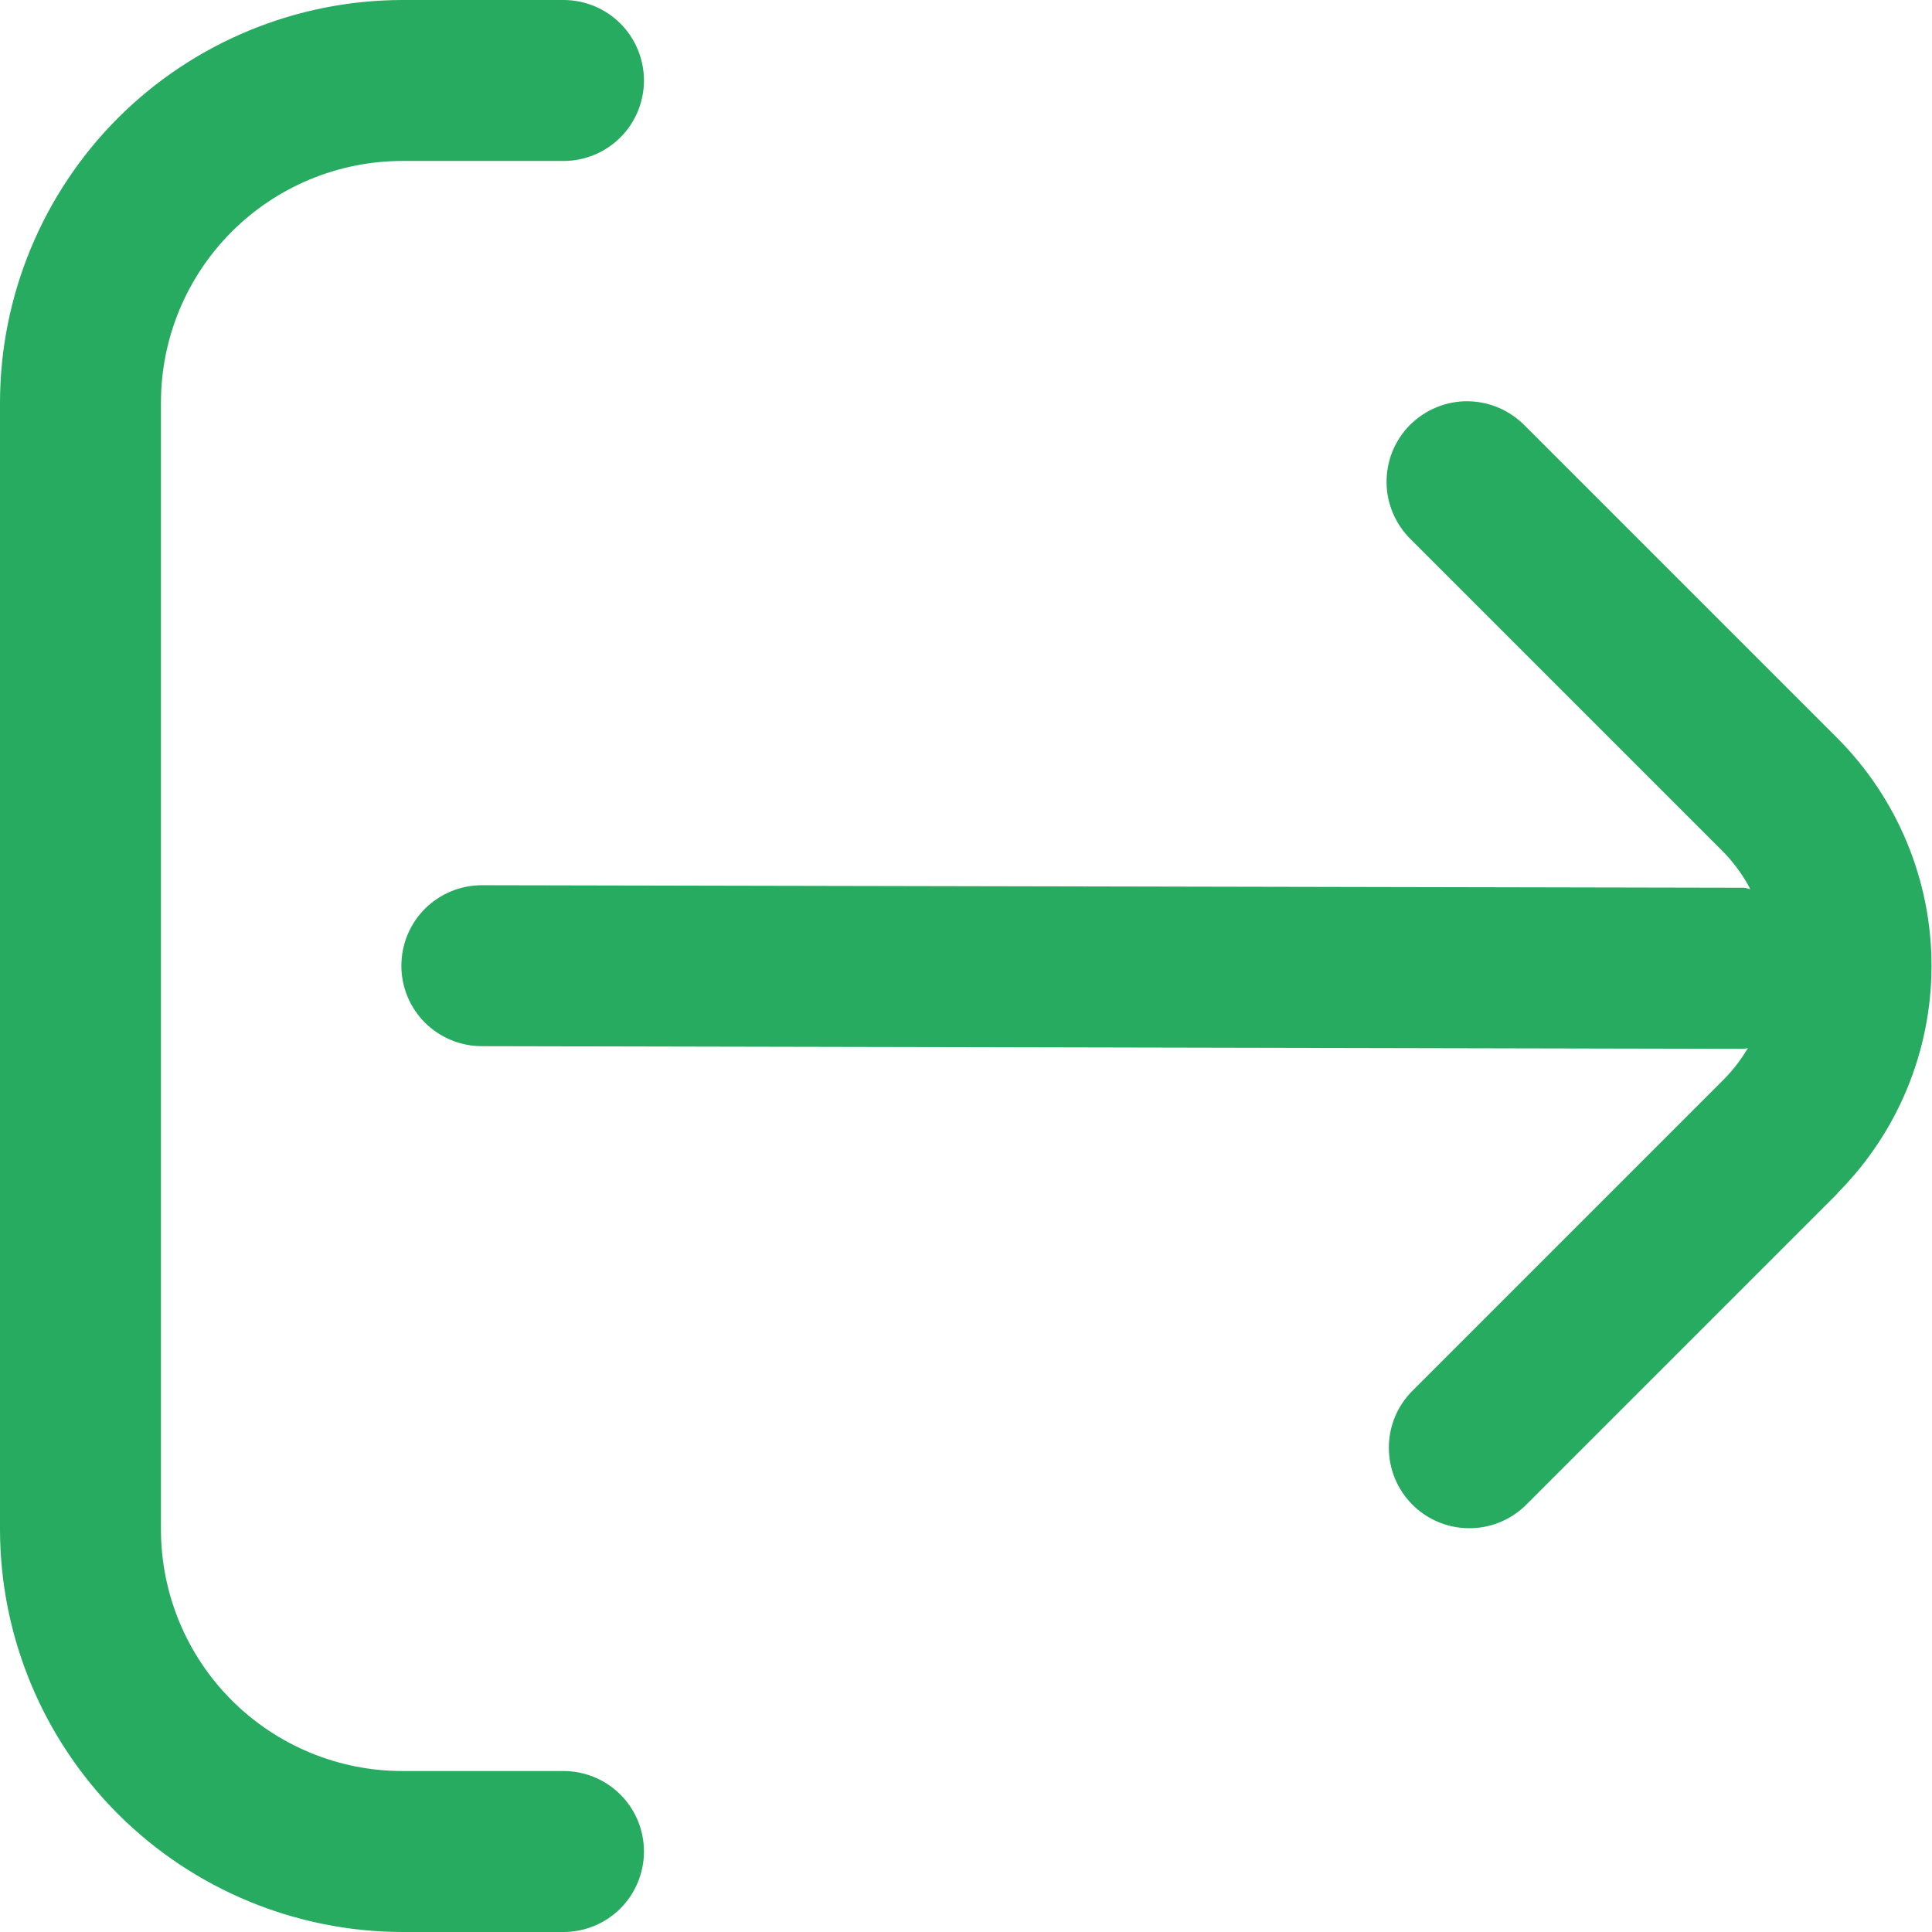 <svg width="16" height="16" viewBox="0 0 16 16" fill="none" xmlns="http://www.w3.org/2000/svg">
<g clip-path="url(#clip0_1445_31221)">
<path d="M15.218 9.883L12.632 12.469C12.506 12.591 12.337 12.658 12.163 12.656C11.988 12.655 11.821 12.585 11.697 12.461C11.573 12.337 11.503 12.17 11.502 11.995C11.5 11.821 11.567 11.652 11.689 11.526L14.275 8.94C14.352 8.862 14.419 8.775 14.475 8.68C14.465 8.68 14.457 8.686 14.447 8.686L3.991 8.664C3.814 8.664 3.645 8.594 3.519 8.469C3.394 8.344 3.324 8.175 3.324 7.998C3.324 7.821 3.394 7.651 3.519 7.526C3.645 7.401 3.814 7.331 3.991 7.331L14.443 7.352C14.462 7.352 14.477 7.362 14.495 7.363C14.436 7.25 14.361 7.147 14.272 7.055L11.686 4.469C11.623 4.408 11.572 4.334 11.537 4.253C11.502 4.171 11.483 4.084 11.483 3.995C11.482 3.907 11.499 3.819 11.532 3.737C11.566 3.655 11.615 3.581 11.678 3.518C11.741 3.456 11.815 3.406 11.897 3.373C11.979 3.339 12.067 3.322 12.155 3.323C12.244 3.324 12.331 3.342 12.412 3.377C12.494 3.412 12.567 3.463 12.629 3.526L15.215 6.112C15.715 6.613 15.996 7.291 15.996 7.998C15.996 8.705 15.715 9.383 15.215 9.883H15.218Z" fill="#27AB60"/>
<path d="M4.667 1.333H3.333C2.803 1.333 2.294 1.544 1.919 1.919C1.544 2.294 1.333 2.803 1.333 3.333V12.667C1.333 13.197 1.544 13.706 1.919 14.081C2.294 14.456 2.803 14.667 3.333 14.667H4.667C4.843 14.667 5.013 14.737 5.138 14.862C5.263 14.987 5.333 15.156 5.333 15.333C5.333 15.51 5.263 15.68 5.138 15.805C5.013 15.93 4.843 16 4.667 16H3.333C2.45 15.999 1.602 15.647 0.977 15.023C0.353 14.398 0.001 13.55 0 12.667L0 3.333C0.001 2.45 0.353 1.602 0.977 0.977C1.602 0.353 2.45 0.001 3.333 0H4.667C4.843 0 5.013 0.07 5.138 0.195C5.263 0.32 5.333 0.49 5.333 0.667C5.333 0.843 5.263 1.013 5.138 1.138C5.013 1.263 4.843 1.333 4.667 1.333Z" fill="#27AB60"/>
</g>
<defs>
<clipPath id="clip0_1445_31221">
<rect width="16" height="16" fill="white" transform="matrix(1 0 0 -1 0 16)"/>
</clipPath>
</defs>
</svg>
